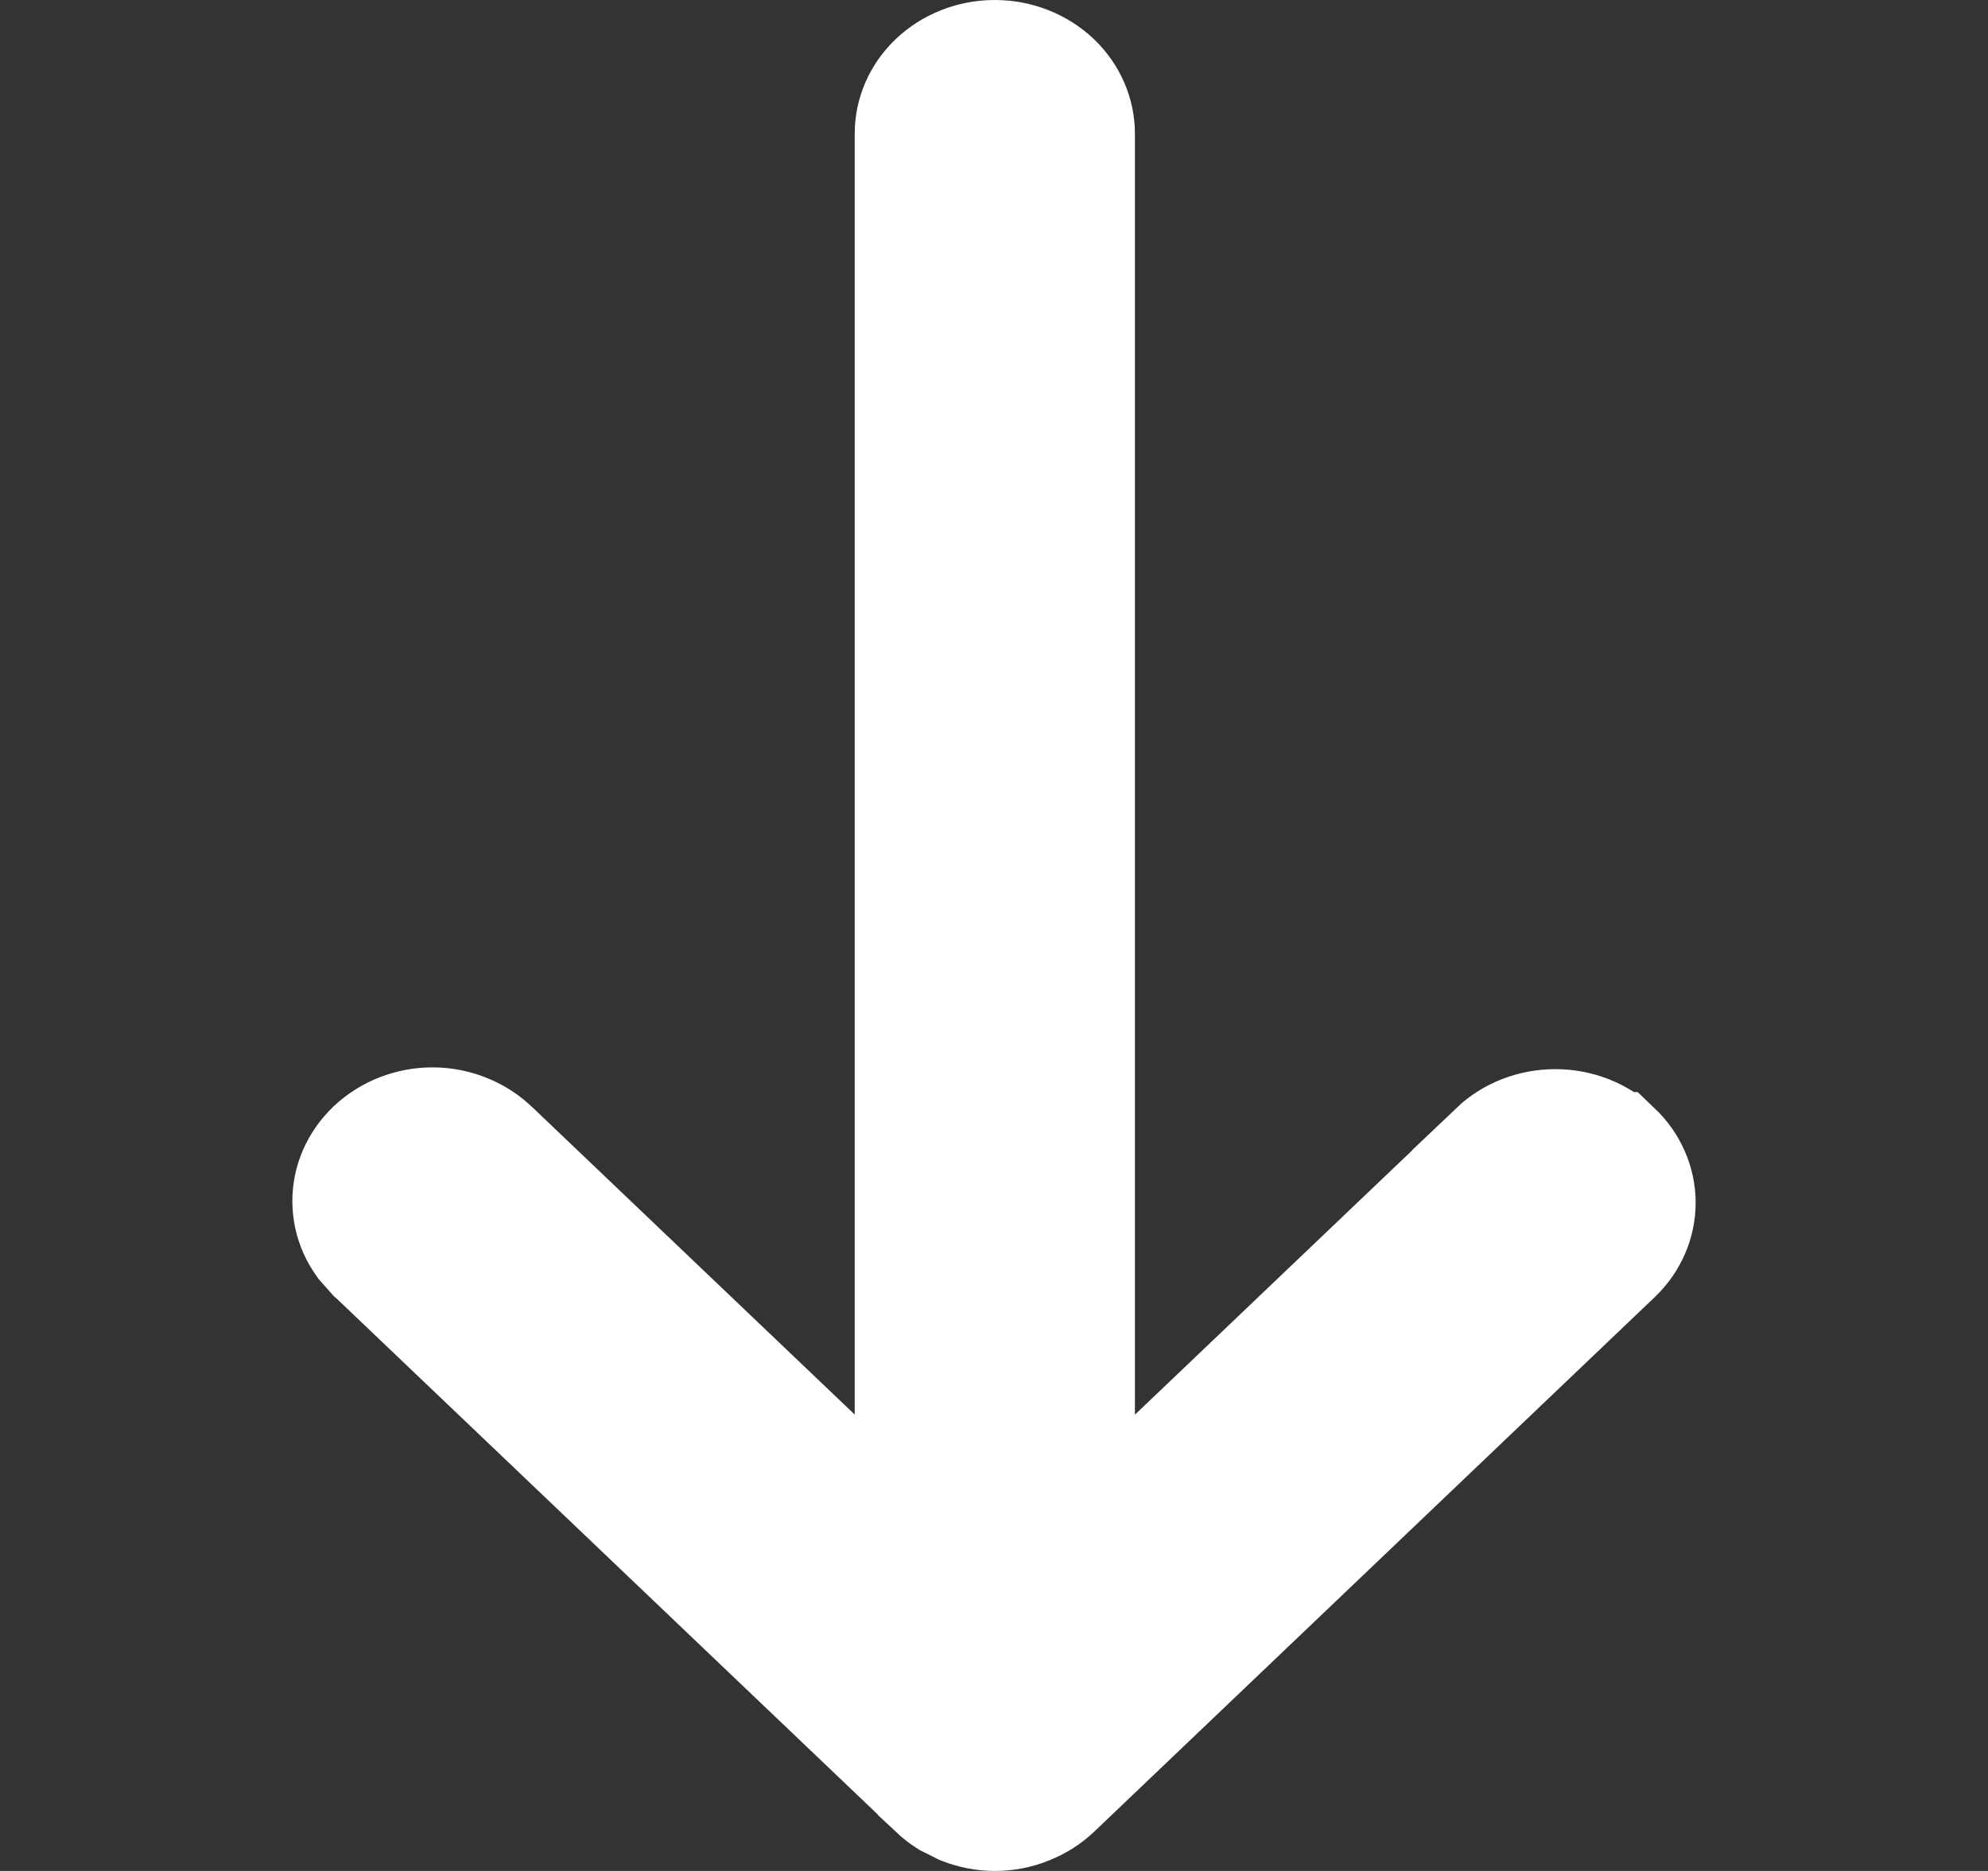 <svg xmlns="http://www.w3.org/2000/svg" width="17" height="16" viewBox="0 0 17 16" fill="none">
    <rect x="0" y="0" width="17" height="16" fill="#333333" stroke="none"/>
    <path d="M8.507 0.5C8.699 0.5 8.879 0.573 9.009 0.696C9.137 0.819 9.205 0.98 9.205 1.143V13.265L10.051 12.459L12.799 9.839L12.798 9.838C12.927 9.715 13.108 9.643 13.301 9.643C13.493 9.643 13.673 9.716 13.803 9.839H13.804C13.932 9.961 14 10.123 14 10.285C14 10.448 13.933 10.609 13.805 10.731L9.012 15.302L9.011 15.303C8.947 15.363 8.87 15.413 8.784 15.446L8.78 15.448C8.695 15.482 8.602 15.5 8.508 15.5C8.414 15.5 8.322 15.482 8.236 15.448L8.232 15.446L8.11 15.385C8.072 15.361 8.037 15.333 8.005 15.303V15.302L3.211 10.731L3.205 10.726L3.117 10.627C3.092 10.592 3.07 10.555 3.053 10.517C3.018 10.44 3.001 10.358 3 10.276C2.999 10.194 3.016 10.112 3.049 10.035C3.082 9.958 3.132 9.887 3.196 9.825C3.261 9.764 3.339 9.713 3.427 9.679C3.514 9.645 3.609 9.627 3.705 9.628C3.801 9.629 3.895 9.648 3.981 9.684C4.068 9.719 4.146 9.771 4.209 9.833L4.216 9.839L6.964 12.459L7.809 13.265V1.143C7.809 0.98 7.876 0.819 8.005 0.696C8.134 0.573 8.314 0.5 8.507 0.5Z" fill="white" stroke="white"/>
</svg>